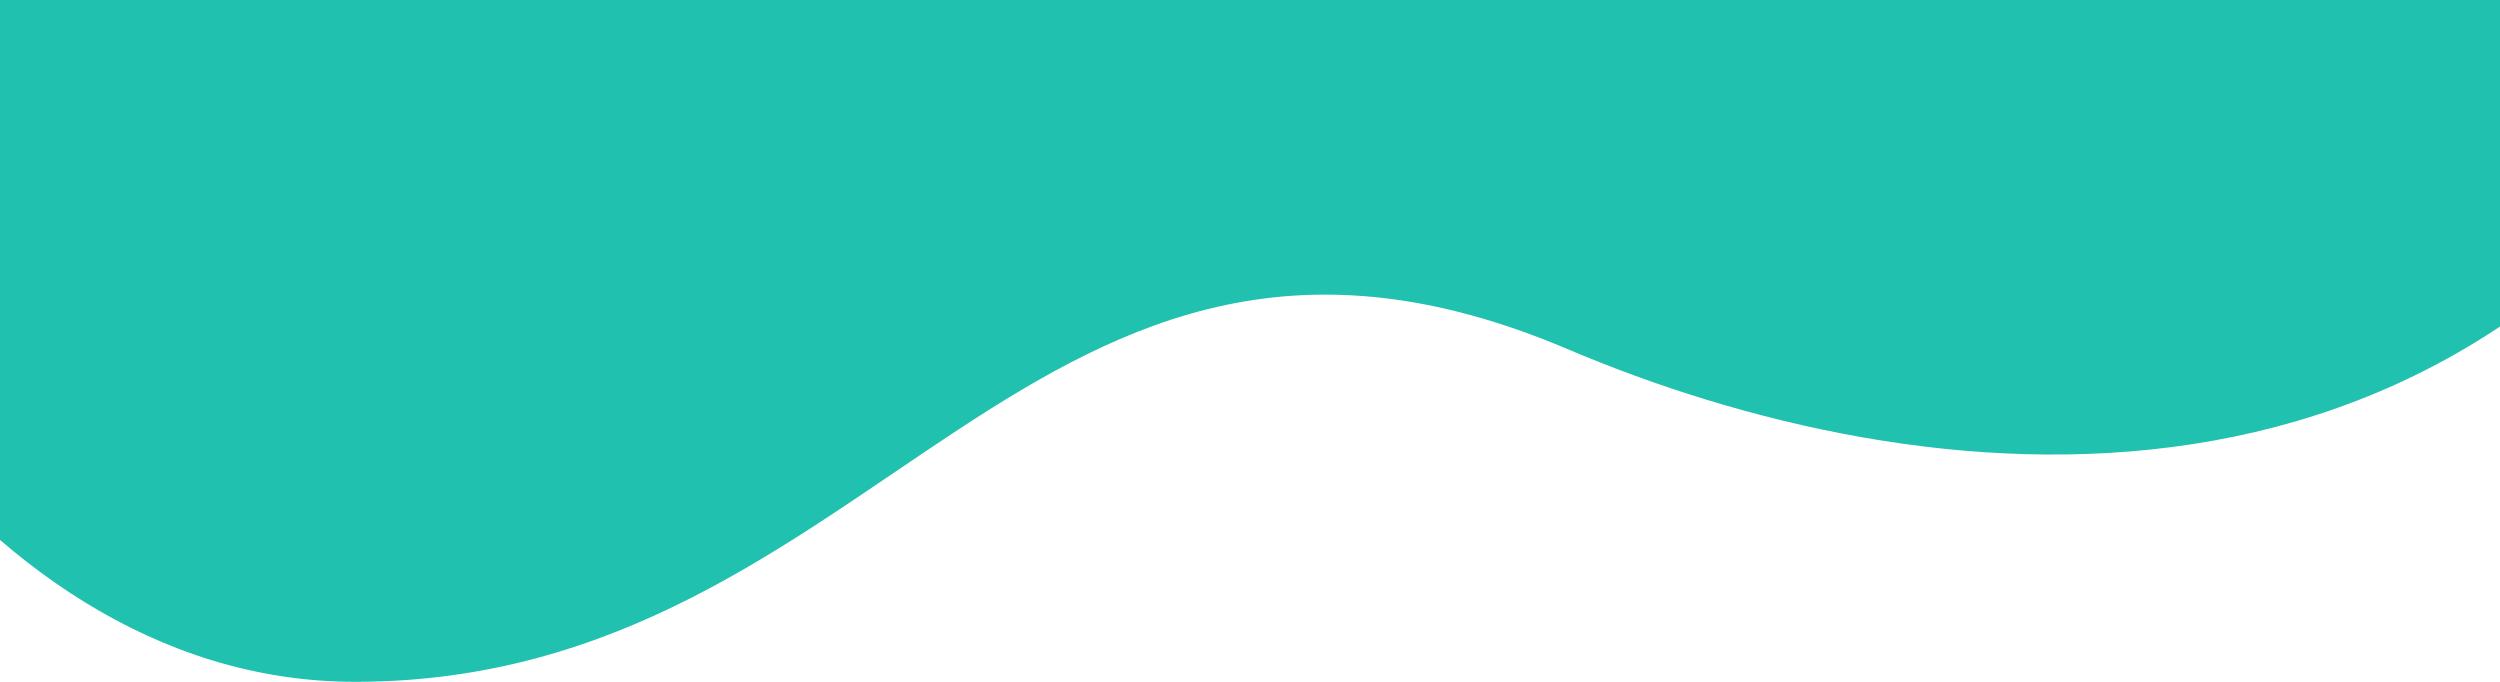 <svg viewBox="0 0 264 72" fill="none" xmlns="http://www.w3.org/2000/svg">
<path d="M165.539 36.867C202.304 52.482 261.993 60.289 294 3.05176e-05L-29.963 2.19579e-06C-31.117 20.096 -4.877 72 37.511 72C93.112 72 108.878 12.803 165.539 36.867Z" fill="#20C1AF"/>
</svg>
